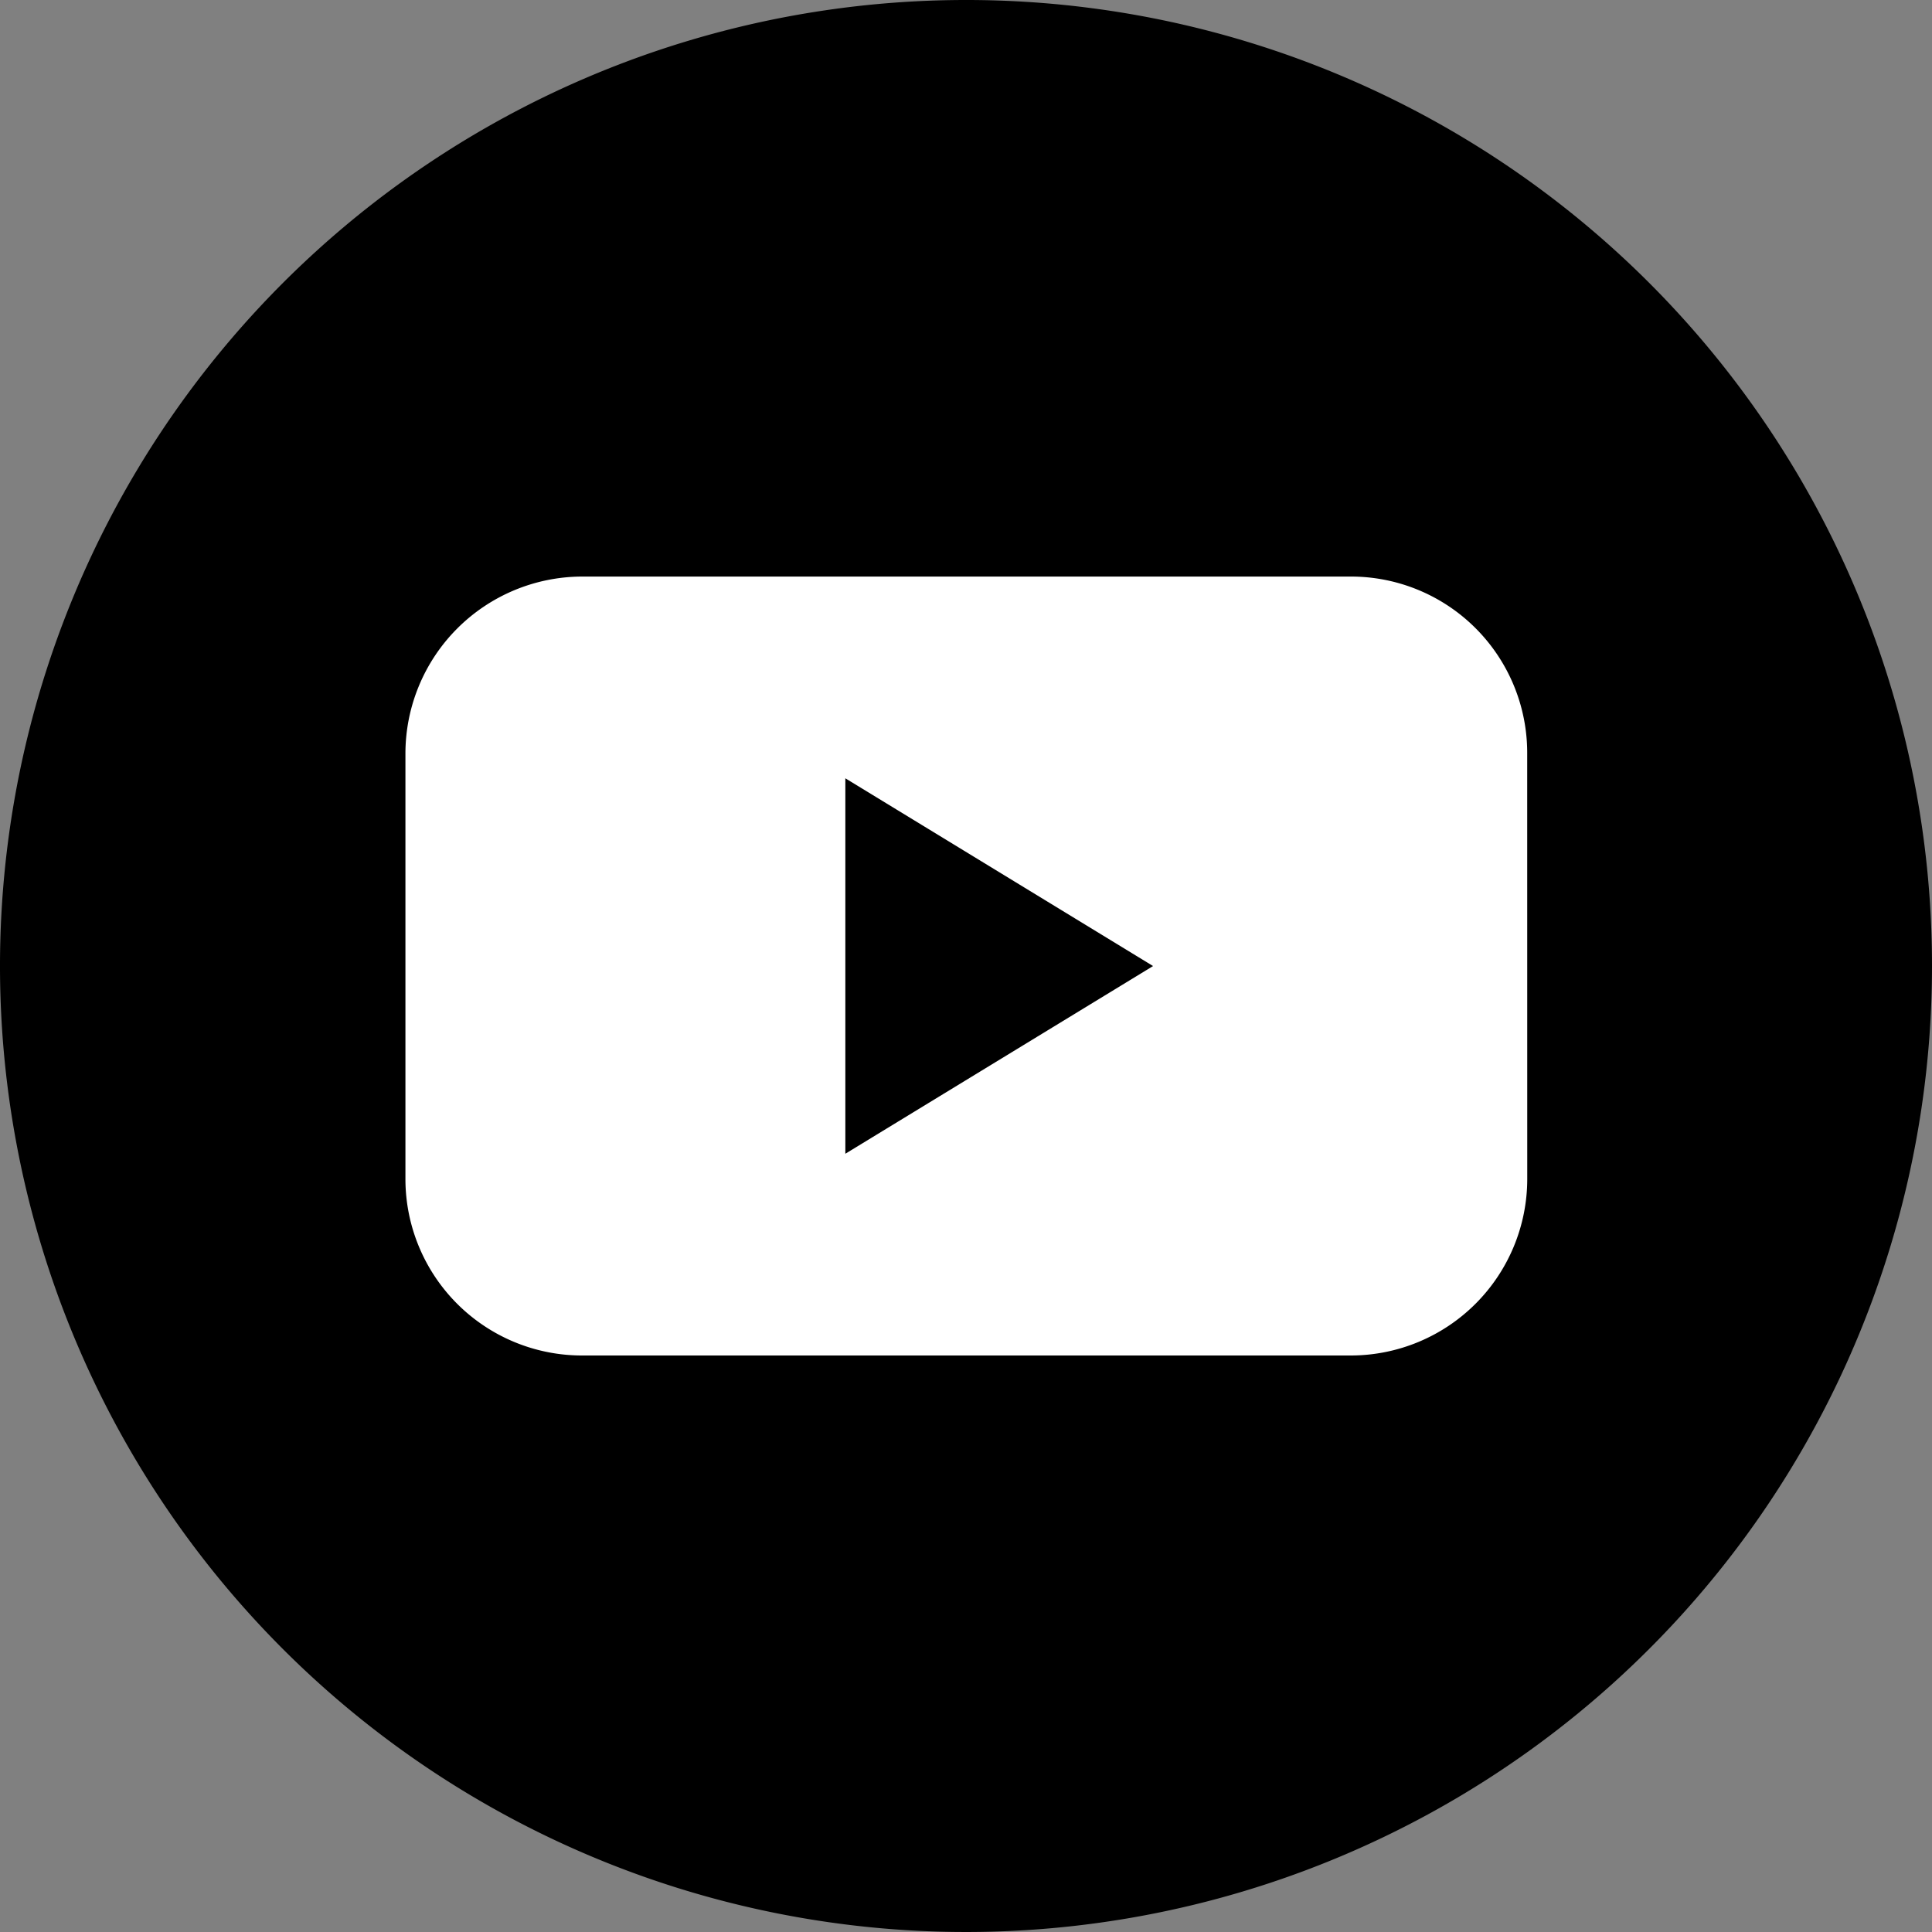 <svg id="_レイヤー_1-2" xmlns="http://www.w3.org/2000/svg" width="40" height="40" viewBox="0 0 40 40">
  <rect x="0" y="0" width="40" height="40" fill="#808080" stroke="none"/>
  <path id="パス_226" data-name="パス 226" d="M20,0A20,20,0,1,0,40,20h0A19.993,19.993,0,0,0,20,0"/>
  <path id="パス_227" data-name="パス 227" d="M29.576,21.509a3.656,3.656,0,0,1-3.648,3.648H10A3.656,3.656,0,0,1,6.35,21.509V12.692A3.667,3.667,0,0,1,10,9.03H25.927a3.65,3.65,0,0,1,3.648,3.662Z" transform="translate(2.044 2.907)" fill="#fff"/>
  <path id="_パス_5300" d="M13.24,19.963l6.371-3.886L13.24,12.19Z" transform="translate(4.262 3.924)"/>
</svg>
